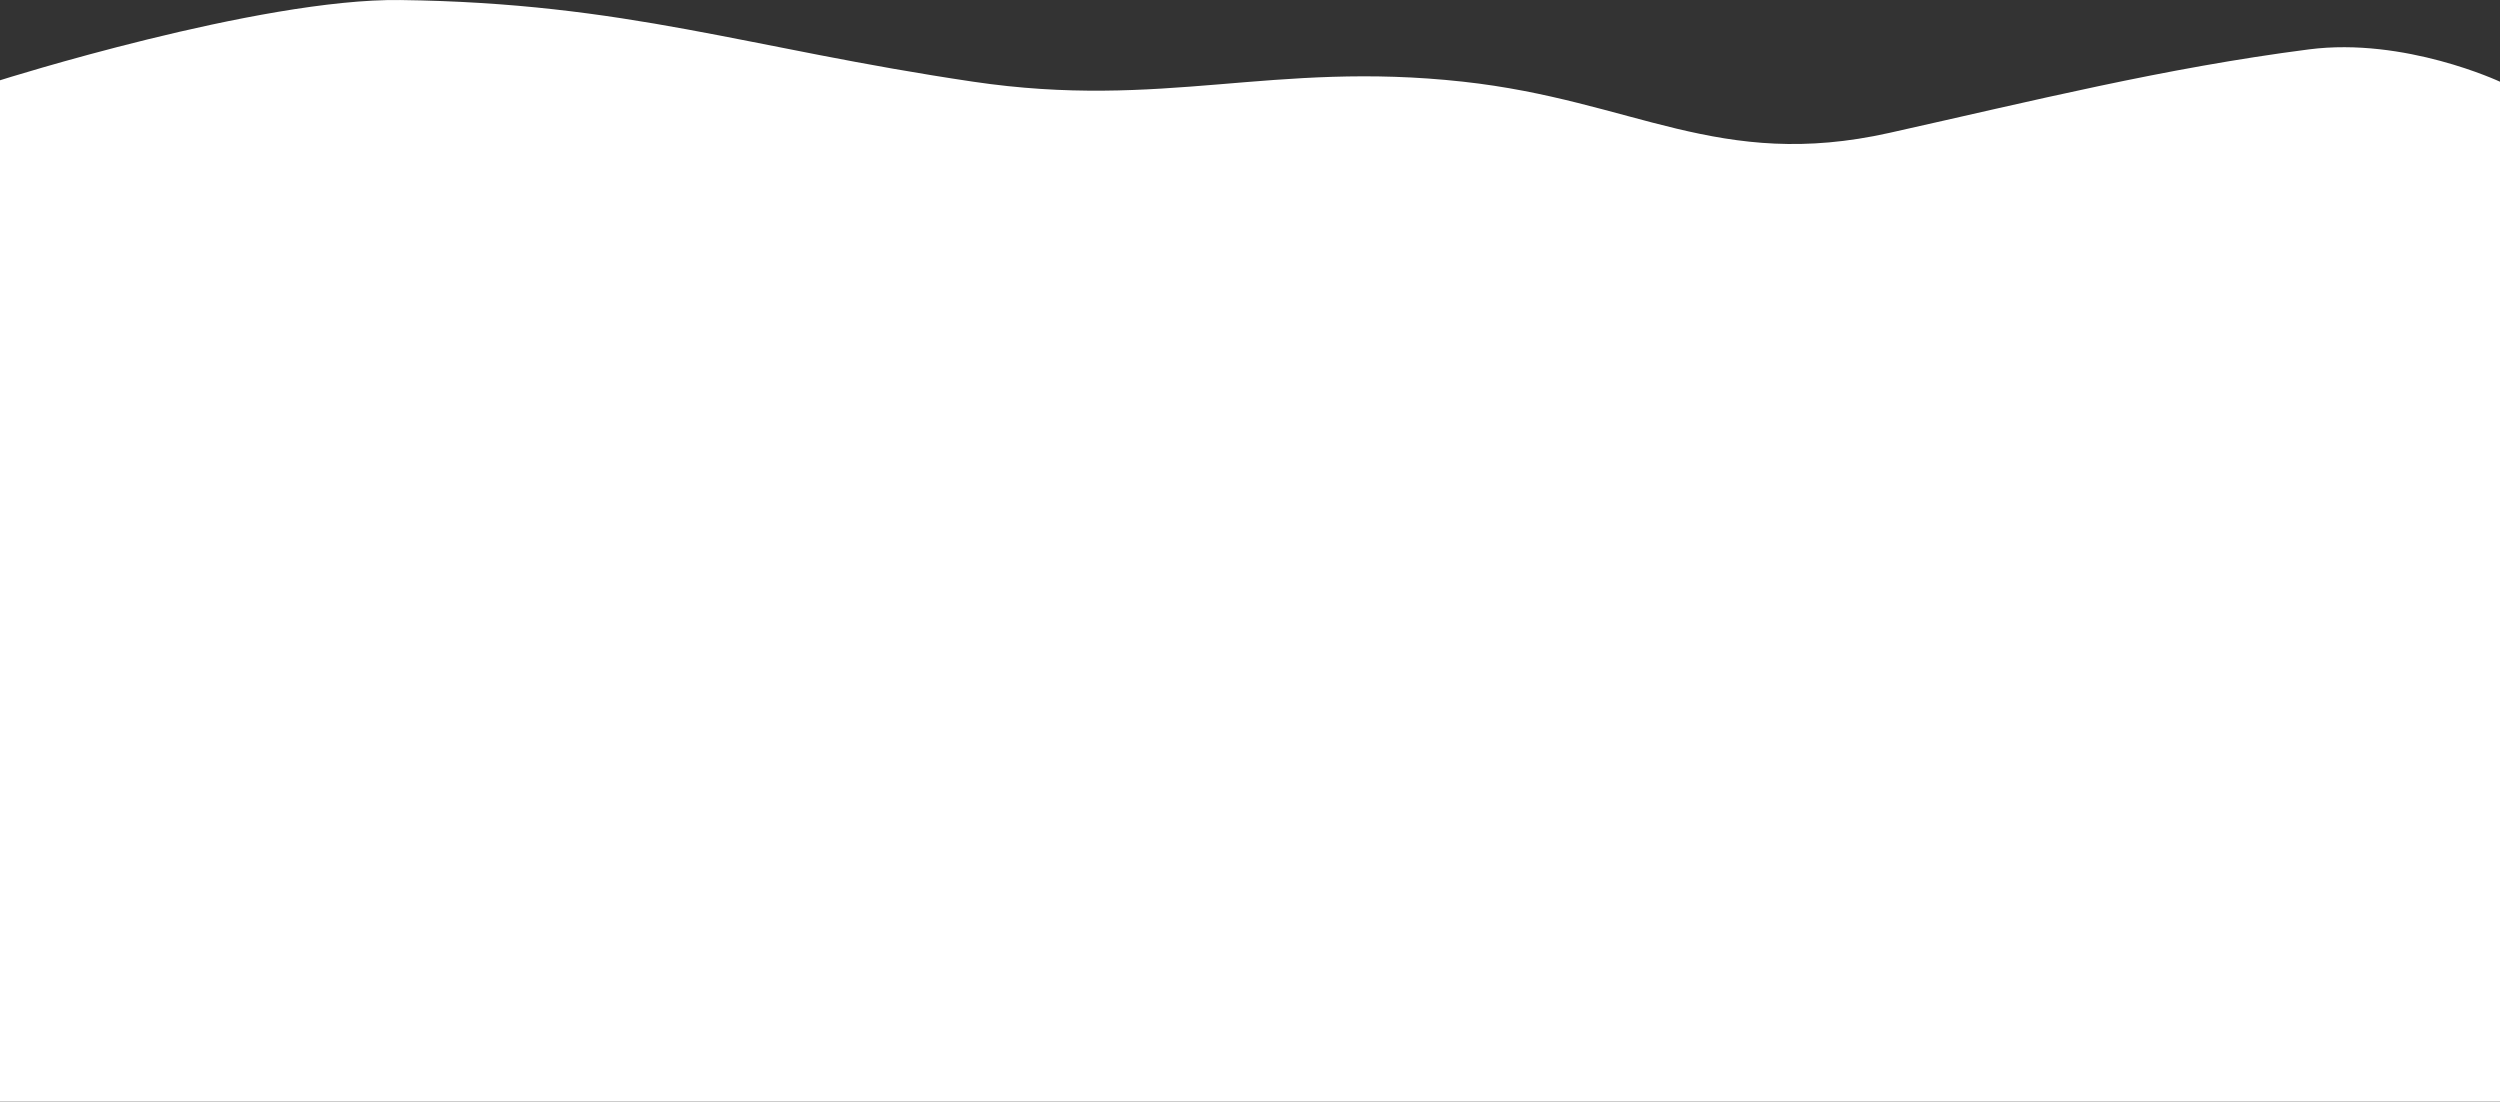<?xml version="1.0" encoding="UTF-8"?> <svg xmlns="http://www.w3.org/2000/svg" width="640" height="282" viewBox="0 0 640 282" fill="none"><rect x="0" y="0" width="640" height="282" fill="#333333" stroke="none"/><path d="M102.461 0.008C66.418 -0.46 0 20.551 0 20.551V282H640V20.921C640 20.921 615.606 9.47 591.072 12.643C553.899 17.45 520.649 25.767 483.648 34.025C439.945 43.778 418.414 25.709 374.479 20.904C325.579 15.555 297.883 28.155 249.052 20.904C191.022 12.287 160.669 0.763 102.461 0.008Z" fill="white"></path></svg> 